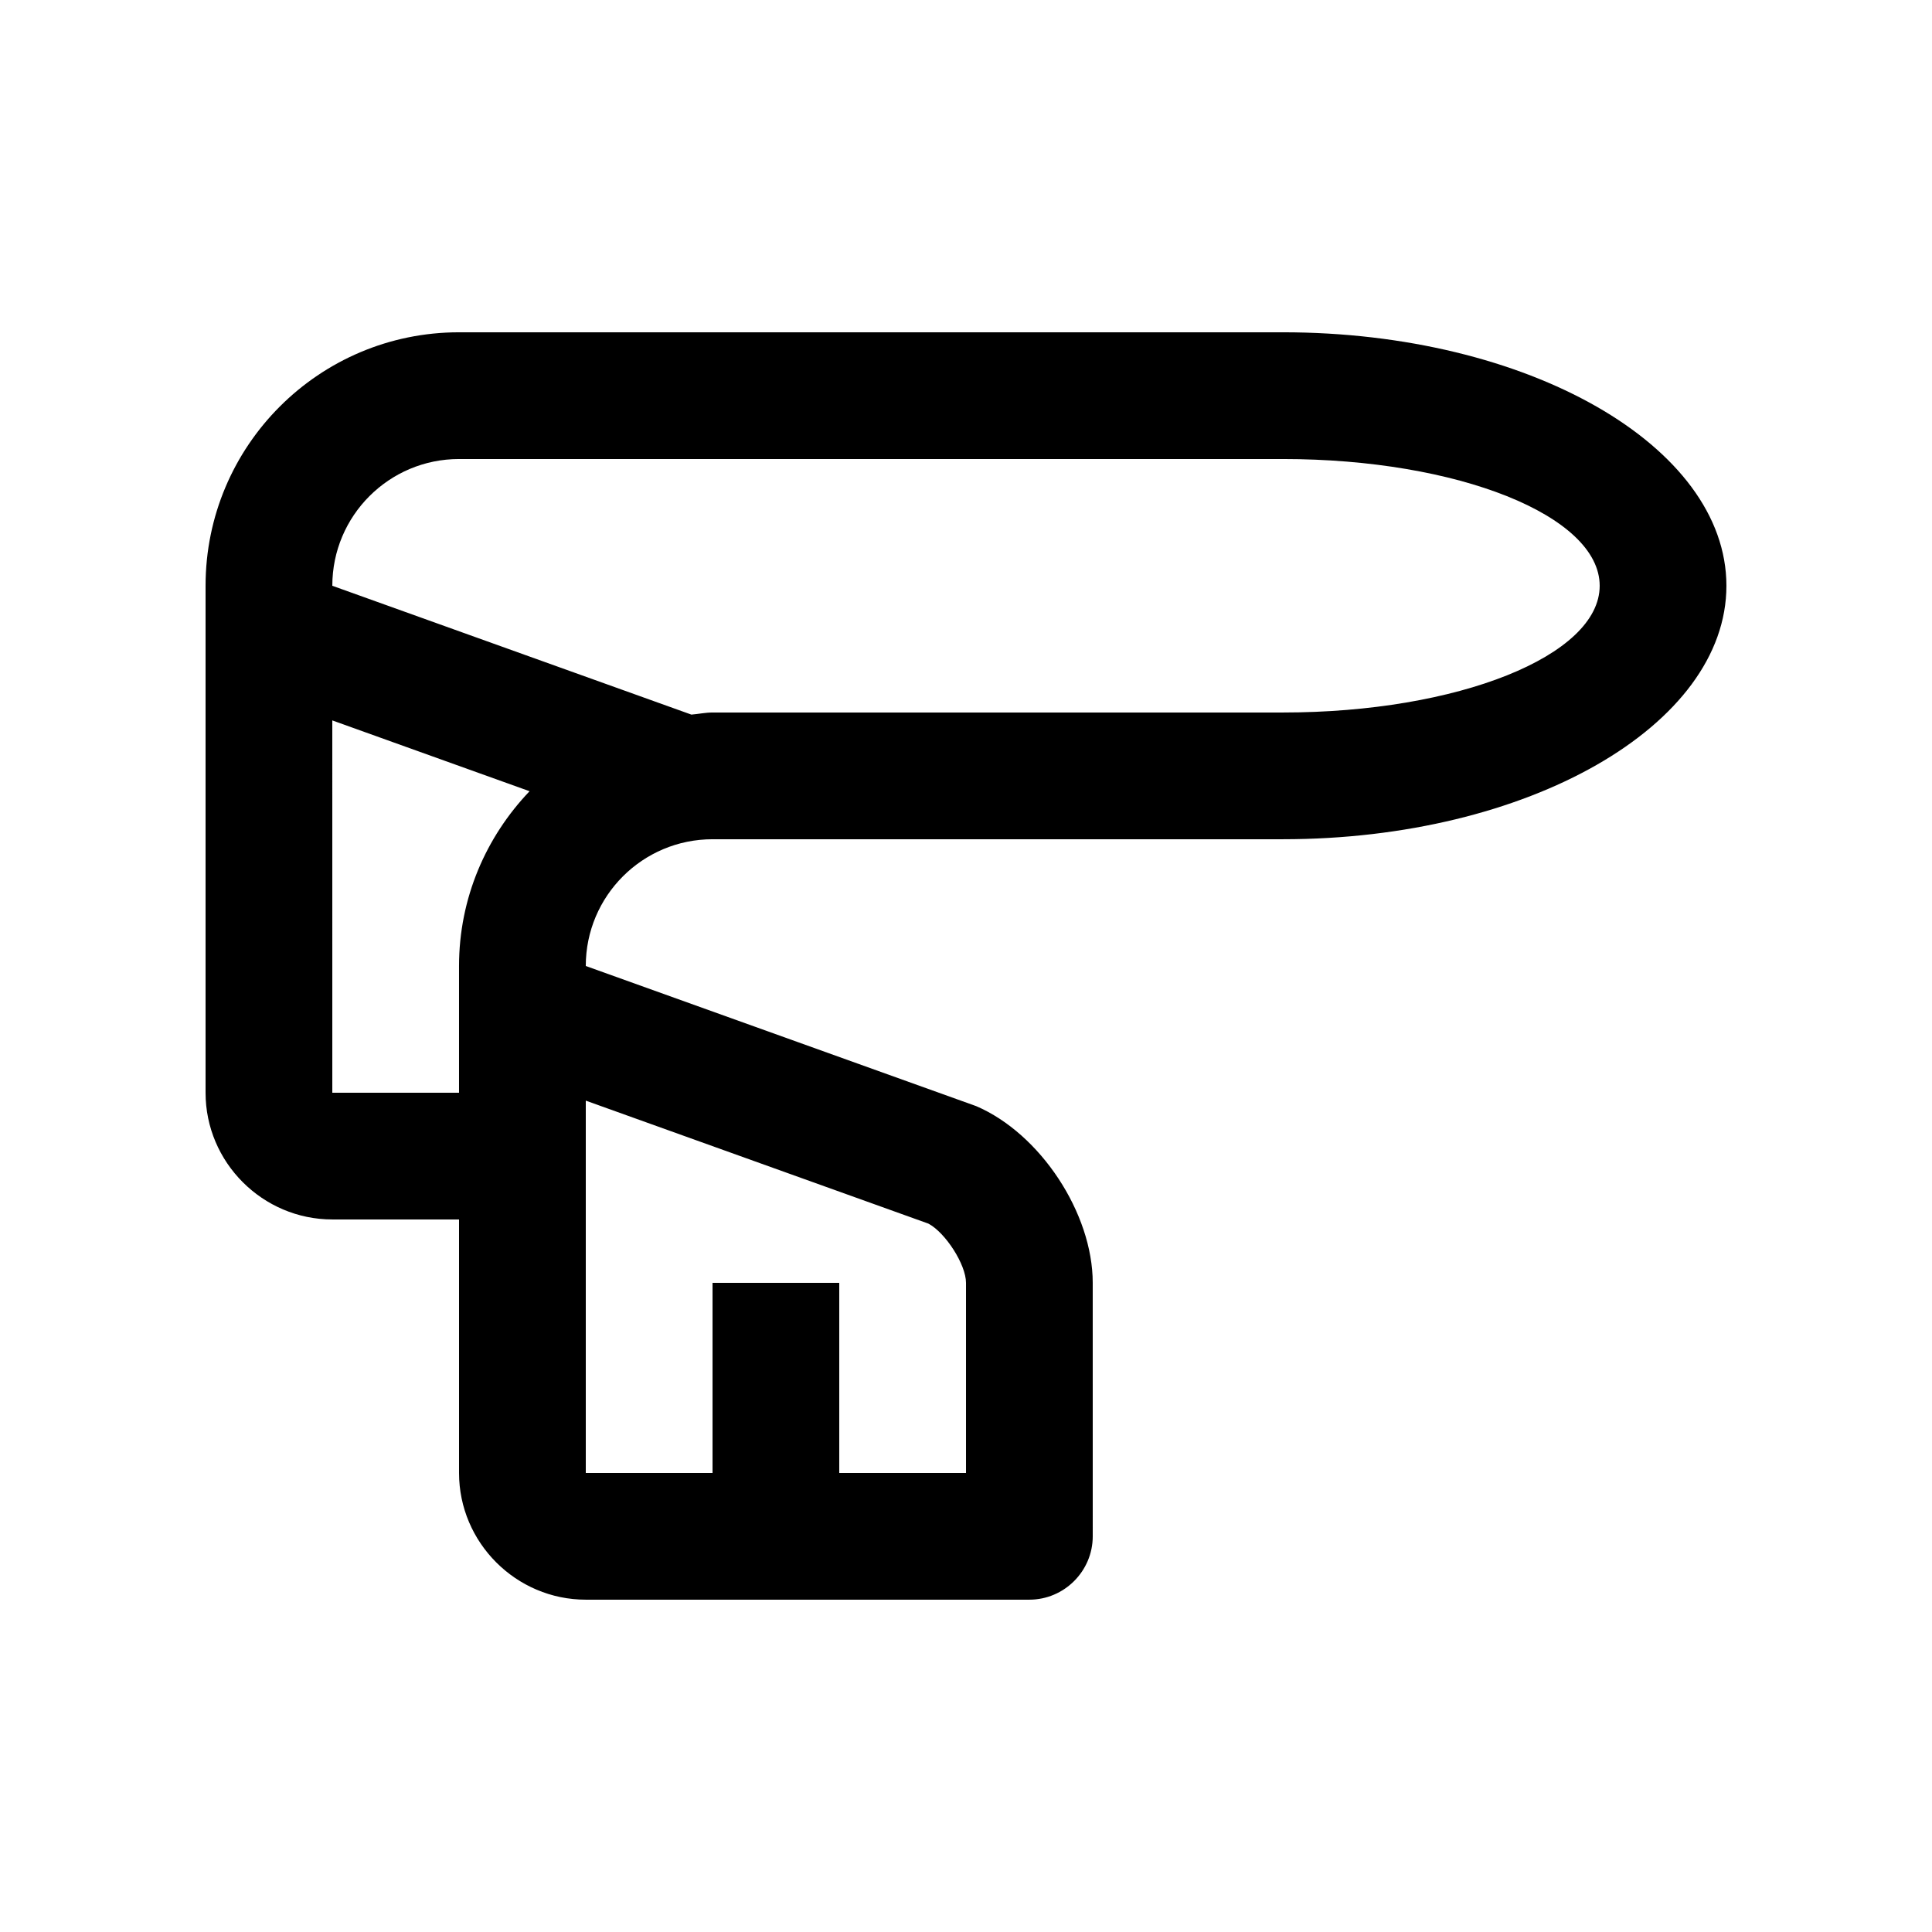 <?xml version="1.0" encoding="UTF-8"?>
<!-- Uploaded to: SVG Repo, www.svgrepo.com, Generator: SVG Repo Mixer Tools -->
<svg fill="#000000" width="800px" height="800px" version="1.1" viewBox="144 144 512 512" xmlns="http://www.w3.org/2000/svg">
 <path d="m483.97 232.06h-218.32c-37.098 0-67.172 30.078-67.172 67.176v134.35c0 18.465 15.121 33.582 33.59 33.582h33.582v67.18c0 18.465 15.125 33.582 33.59 33.582h117.55c9.234 0 16.797-7.559 16.797-16.793l-0.004-67.172c0-18.469-13.895-39.543-30.867-46.824l-103.48-37.145c0-18.551 15.039-33.59 33.59-33.59h151.14c64.906 0 117.55-30.078 117.55-67.172 0-37.098-52.645-67.176-117.55-67.176zm-93.941 236.21c4.523 2.391 9.973 10.852 9.973 15.695v50.383h-33.59v-50.383h-33.582v50.383l-33.59-0.004v-98.664zm-124.38-34.688h-33.582l-0.004-98.664 52.281 18.766c-11.512 12.051-18.695 28.305-18.695 46.312zm218.32-100.76h-151.14c-1.941 0-3.738 0.406-5.606 0.555l-95.156-34.141c0-18.551 15.035-33.59 33.582-33.59h218.32c46.375 0 83.965 15.039 83.965 33.59 0.004 18.547-37.586 33.586-83.961 33.586z"/>
</svg>